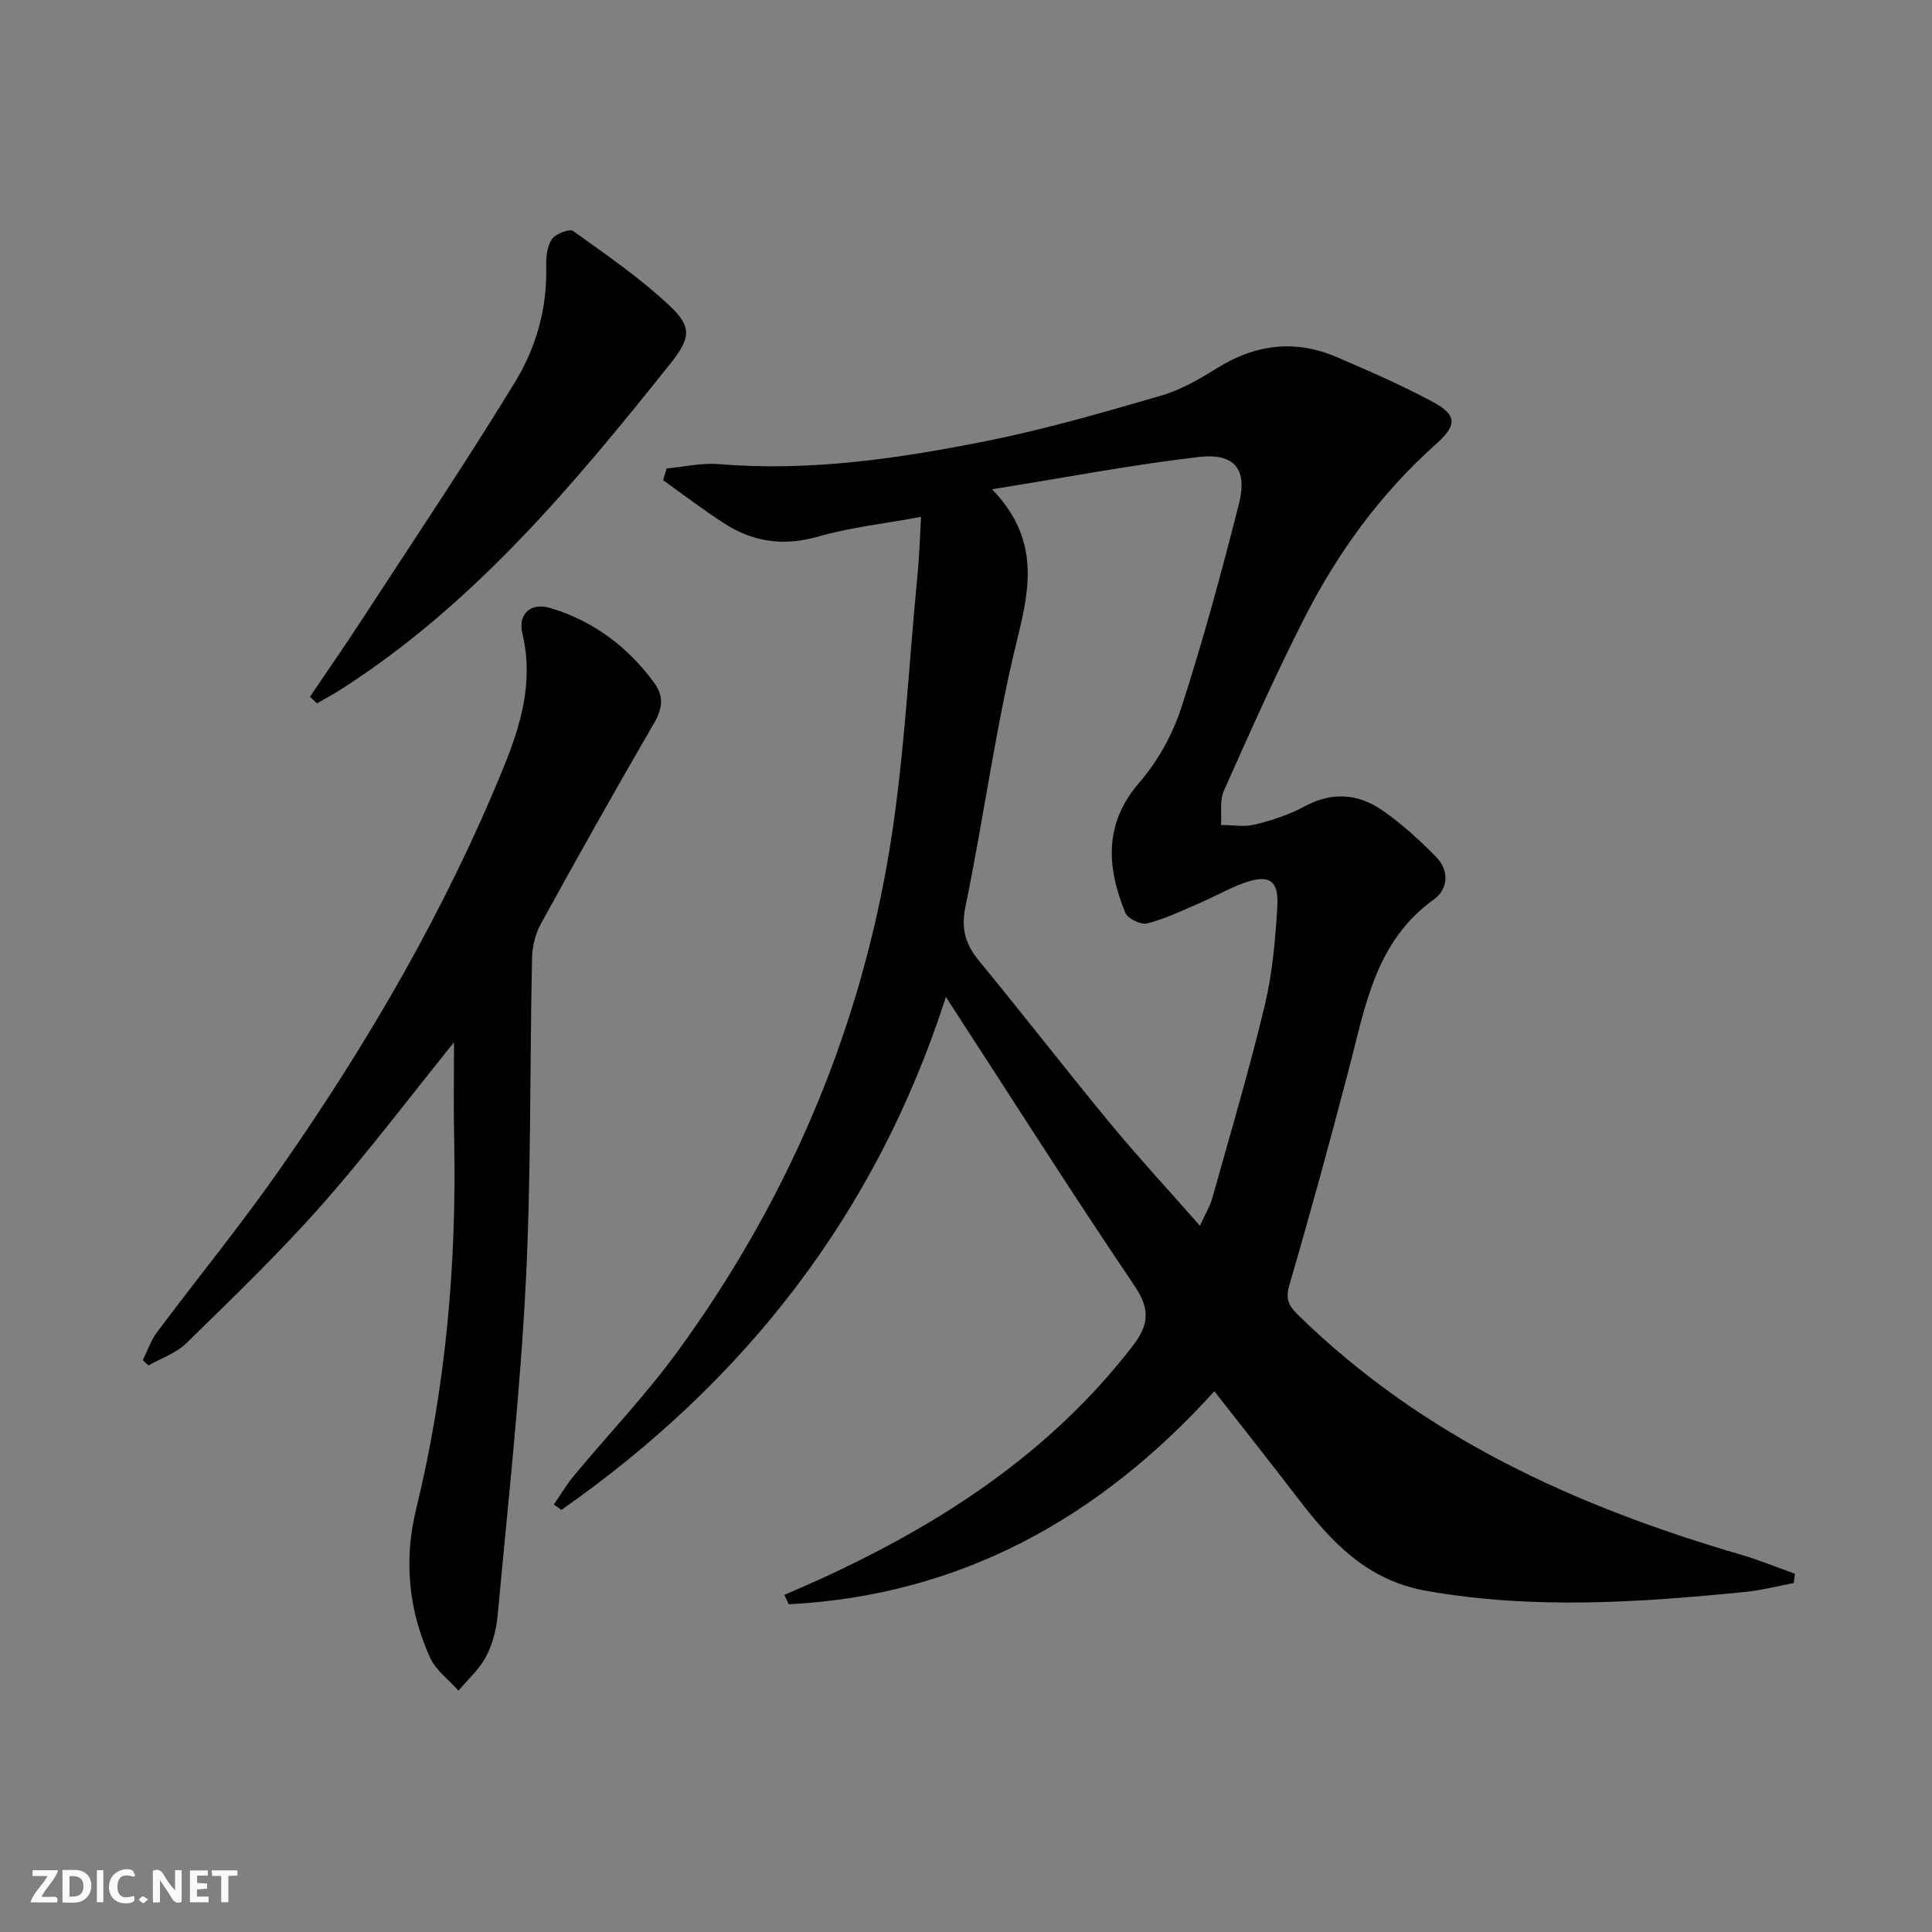 <svg enable-background="new 0 0 400 400" viewBox="0 0 400 400" xmlns="http://www.w3.org/2000/svg"><rect x="0" y="0" width="400" height="400" fill="#808080" stroke="none"/><g fill="#fbfafa"><path d="m37.59 393.81c-.92.31-1.52.05-2-.78-.7-1.2-1.52-2.34-2.47-3.78v4.59c-.55.03-.95.05-1.41.07-.03-.37-.06-.64-.06-.91 0-1.91 0-3.81 0-5.7 1.13-.41 1.77-.03 2.29.91.62 1.11 1.38 2.14 2.31 3.19v-4.2h1.35v6.61z"/><path d="m12.94 393.88v-6.75c1.9.19 3.93-.54 5.37 1.29.8 1.01.78 2.88.03 3.97-1.37 1.97-3.4 1.51-5.4 1.49m1.45-1.22c2.04.12 2.92-.58 2.89-2.21-.03-1.51-.98-2.19-2.89-2z"/><path d="m11.81 393.87h-5.49c.68-2.18 2.47-3.48 3.51-5.45h-3.08v-1.21h5.29c-.71 2.13-2.44 3.48-3.47 5.51.86 0 1.63.04 2.39-.01.79-.05 1.14.21.85 1.16"/><path d="m39.33 393.86v-6.61h3.7v1.07h-2.22v1.52c.68.04 1.34.09 2.07.13v1.07c-.72.05-1.38.09-2.1.14v1.48h2.4v1.19h-3.85z"/><path d="m27.71 388.56c-1.15-.3-2.46-.61-3.1.64-.37.73-.41 1.93-.06 2.67.63 1.35 1.99.93 3.17.68.35.94-.01 1.32-.93 1.46-1.62.25-3.05-.27-3.76-1.48-.73-1.25-.6-3.03.31-4.17.88-1.11 2.71-1.7 4-1.16.32.13.44.74.65 1.12-.1.08-.19.16-.28.24"/><path d="m49.15 387.24v1.07c-.59.02-1.17.05-1.87.08v5.44h-1.48v-5.44h-1.85c-.05-.4-.08-.73-.13-1.15z"/><path d="m20.06 387.21h1.33v6.62h-1.33z"/><path d="m30.68 393.25c-.49.38-.8.79-1.05.76-.32-.05-.6-.45-.9-.7.26-.24.51-.64.8-.67.29-.04.62.3 1.15.61"/></g><path d="m371.37 327.75c-3.31.62-6.6 1.49-9.95 1.83-22.02 2.2-43.98 3.69-66.06-.2-12.37-2.18-19.74-10.14-26.71-19.26-5.56-7.26-11.25-14.42-17.23-22.08-23.89 26.38-52.66 42.27-88.11 44.11-.3-.65-.61-1.3-.91-1.94 2.49-1.1 5-2.16 7.48-3.3 24.95-11.42 47.46-26.05 64.52-48.1 3.39-4.38 3.86-7.6.53-12.54-13.12-19.42-25.68-39.22-39.09-59.86-14.5 45.07-41.78 79.7-79.59 106.19-.53-.36-1.06-.73-1.59-1.09 1.38-2 2.62-4.12 4.16-5.98 7.13-8.57 14.88-16.69 21.43-25.67 22.16-30.39 36.93-64.26 43.45-101.23 3.48-19.73 4.32-39.92 6.29-59.91.35-3.57.44-7.16.7-11.71-7.67 1.42-14.62 2.17-21.24 4.07-7.13 2.05-13.49 1.17-19.52-2.72-4.33-2.8-8.44-5.95-12.64-8.94.24-.81.48-1.62.72-2.43 3.63-.33 7.3-1.2 10.87-.9 18.77 1.57 37.19-1.15 55.44-4.8 12.16-2.43 24.13-5.91 36.05-9.37 4.07-1.18 7.94-3.42 11.58-5.69 7.93-4.94 16.13-6 24.72-2.33 6.72 2.87 13.44 5.81 19.87 9.25 5.26 2.81 5.11 4.93.74 8.82-11.45 10.21-20.34 22.45-27.25 36.04-5.95 11.7-11.3 23.71-16.64 35.71-.91 2.04-.43 4.71-.59 7.08 2.36.01 4.83.46 7.05-.09 3.52-.87 7.08-2.04 10.26-3.76 5.63-3.05 11.04-2.65 16.01.77 4.05 2.78 7.76 6.18 11.21 9.7 2.76 2.82 2.56 6.63-.51 8.84-12.12 8.71-14.17 22.2-17.57 35.17-3.91 14.91-7.96 29.79-12.29 44.58-.86 2.96-.18 4.3 1.85 6.29 25.83 25.27 57.51 39.63 91.61 49.57 3.8 1.11 7.48 2.63 11.21 3.96-.09.64-.17 1.28-.26 1.92zm-122.94-73.97c1.08-2.38 2.07-3.97 2.55-5.69 3.71-13.24 7.64-26.43 10.84-39.8 1.62-6.73 2.24-13.77 2.64-20.71.31-5.35-1.74-6.6-6.82-4.81-3.11 1.1-6.01 2.8-9.06 4.11-3.64 1.56-7.26 3.32-11.06 4.31-1.29.34-4.07-1.02-4.56-2.25-3.8-9.41-4.48-18.37 2.96-26.96 3.82-4.42 6.89-9.99 8.69-15.56 4.49-13.86 8.31-27.96 11.9-42.09 1.81-7.14-.87-10.57-8.25-9.72-13.9 1.6-27.68 4.26-42.87 6.69 9.64 9.99 8.01 19.79 5.29 30.78-4.54 18.32-6.98 37.16-10.8 55.67-.96 4.66.05 7.82 2.88 11.26 9.2 11.18 18.07 22.64 27.29 33.81 5.81 7.01 12.01 13.71 18.38 20.96z" fill="#000001"/><path d="m94 215.79c-9.43 11.68-18.05 23.13-27.51 33.83-8.8 9.94-18.41 19.18-27.91 28.48-2.1 2.06-5.2 3.09-7.84 4.6-.39-.36-.79-.72-1.18-1.08.97-1.95 1.67-4.1 2.96-5.81 8.47-11.33 17.44-22.3 25.53-33.89 18.22-26.1 34.17-53.53 46.23-83.09 3.6-8.84 6.23-17.82 3.88-27.63-1-4.16 1.77-6.55 5.89-5.29 8.86 2.7 15.98 8.03 21.43 15.52 1.98 2.72 1.71 5.24-.05 8.27-8.03 13.8-15.84 27.73-23.53 41.72-1.14 2.07-1.7 4.7-1.75 7.08-.48 22.47-.16 44.98-1.31 67.42-1.18 22.87-3.7 45.67-5.8 68.48-.27 2.93-1.05 6-2.41 8.58-1.38 2.63-3.76 4.73-5.71 7.05-1.99-2.25-4.67-4.19-5.86-6.8-4.48-9.82-5.48-20.23-2.92-30.7 6.16-25.22 8.42-50.81 7.89-76.7-.14-6.42-.03-12.84-.03-20.04z" fill="#000001"/><path d="m64.16 144.27c3.56-5.28 7.21-10.5 10.68-15.84 10.68-16.39 21.61-32.64 31.79-49.33 4.31-7.06 6.68-15.17 6.45-23.77-.05-1.95.15-4.24 1.15-5.77.74-1.13 3.67-2.27 4.43-1.73 6.86 4.9 13.86 9.73 19.98 15.47 4.72 4.43 4.31 6.77.13 12.01-20.05 25.12-40.6 49.75-68.08 67.36-1.64 1.05-3.36 1.97-5.04 2.95-.5-.46-1-.9-1.49-1.35z" fill="#000001"/></svg>